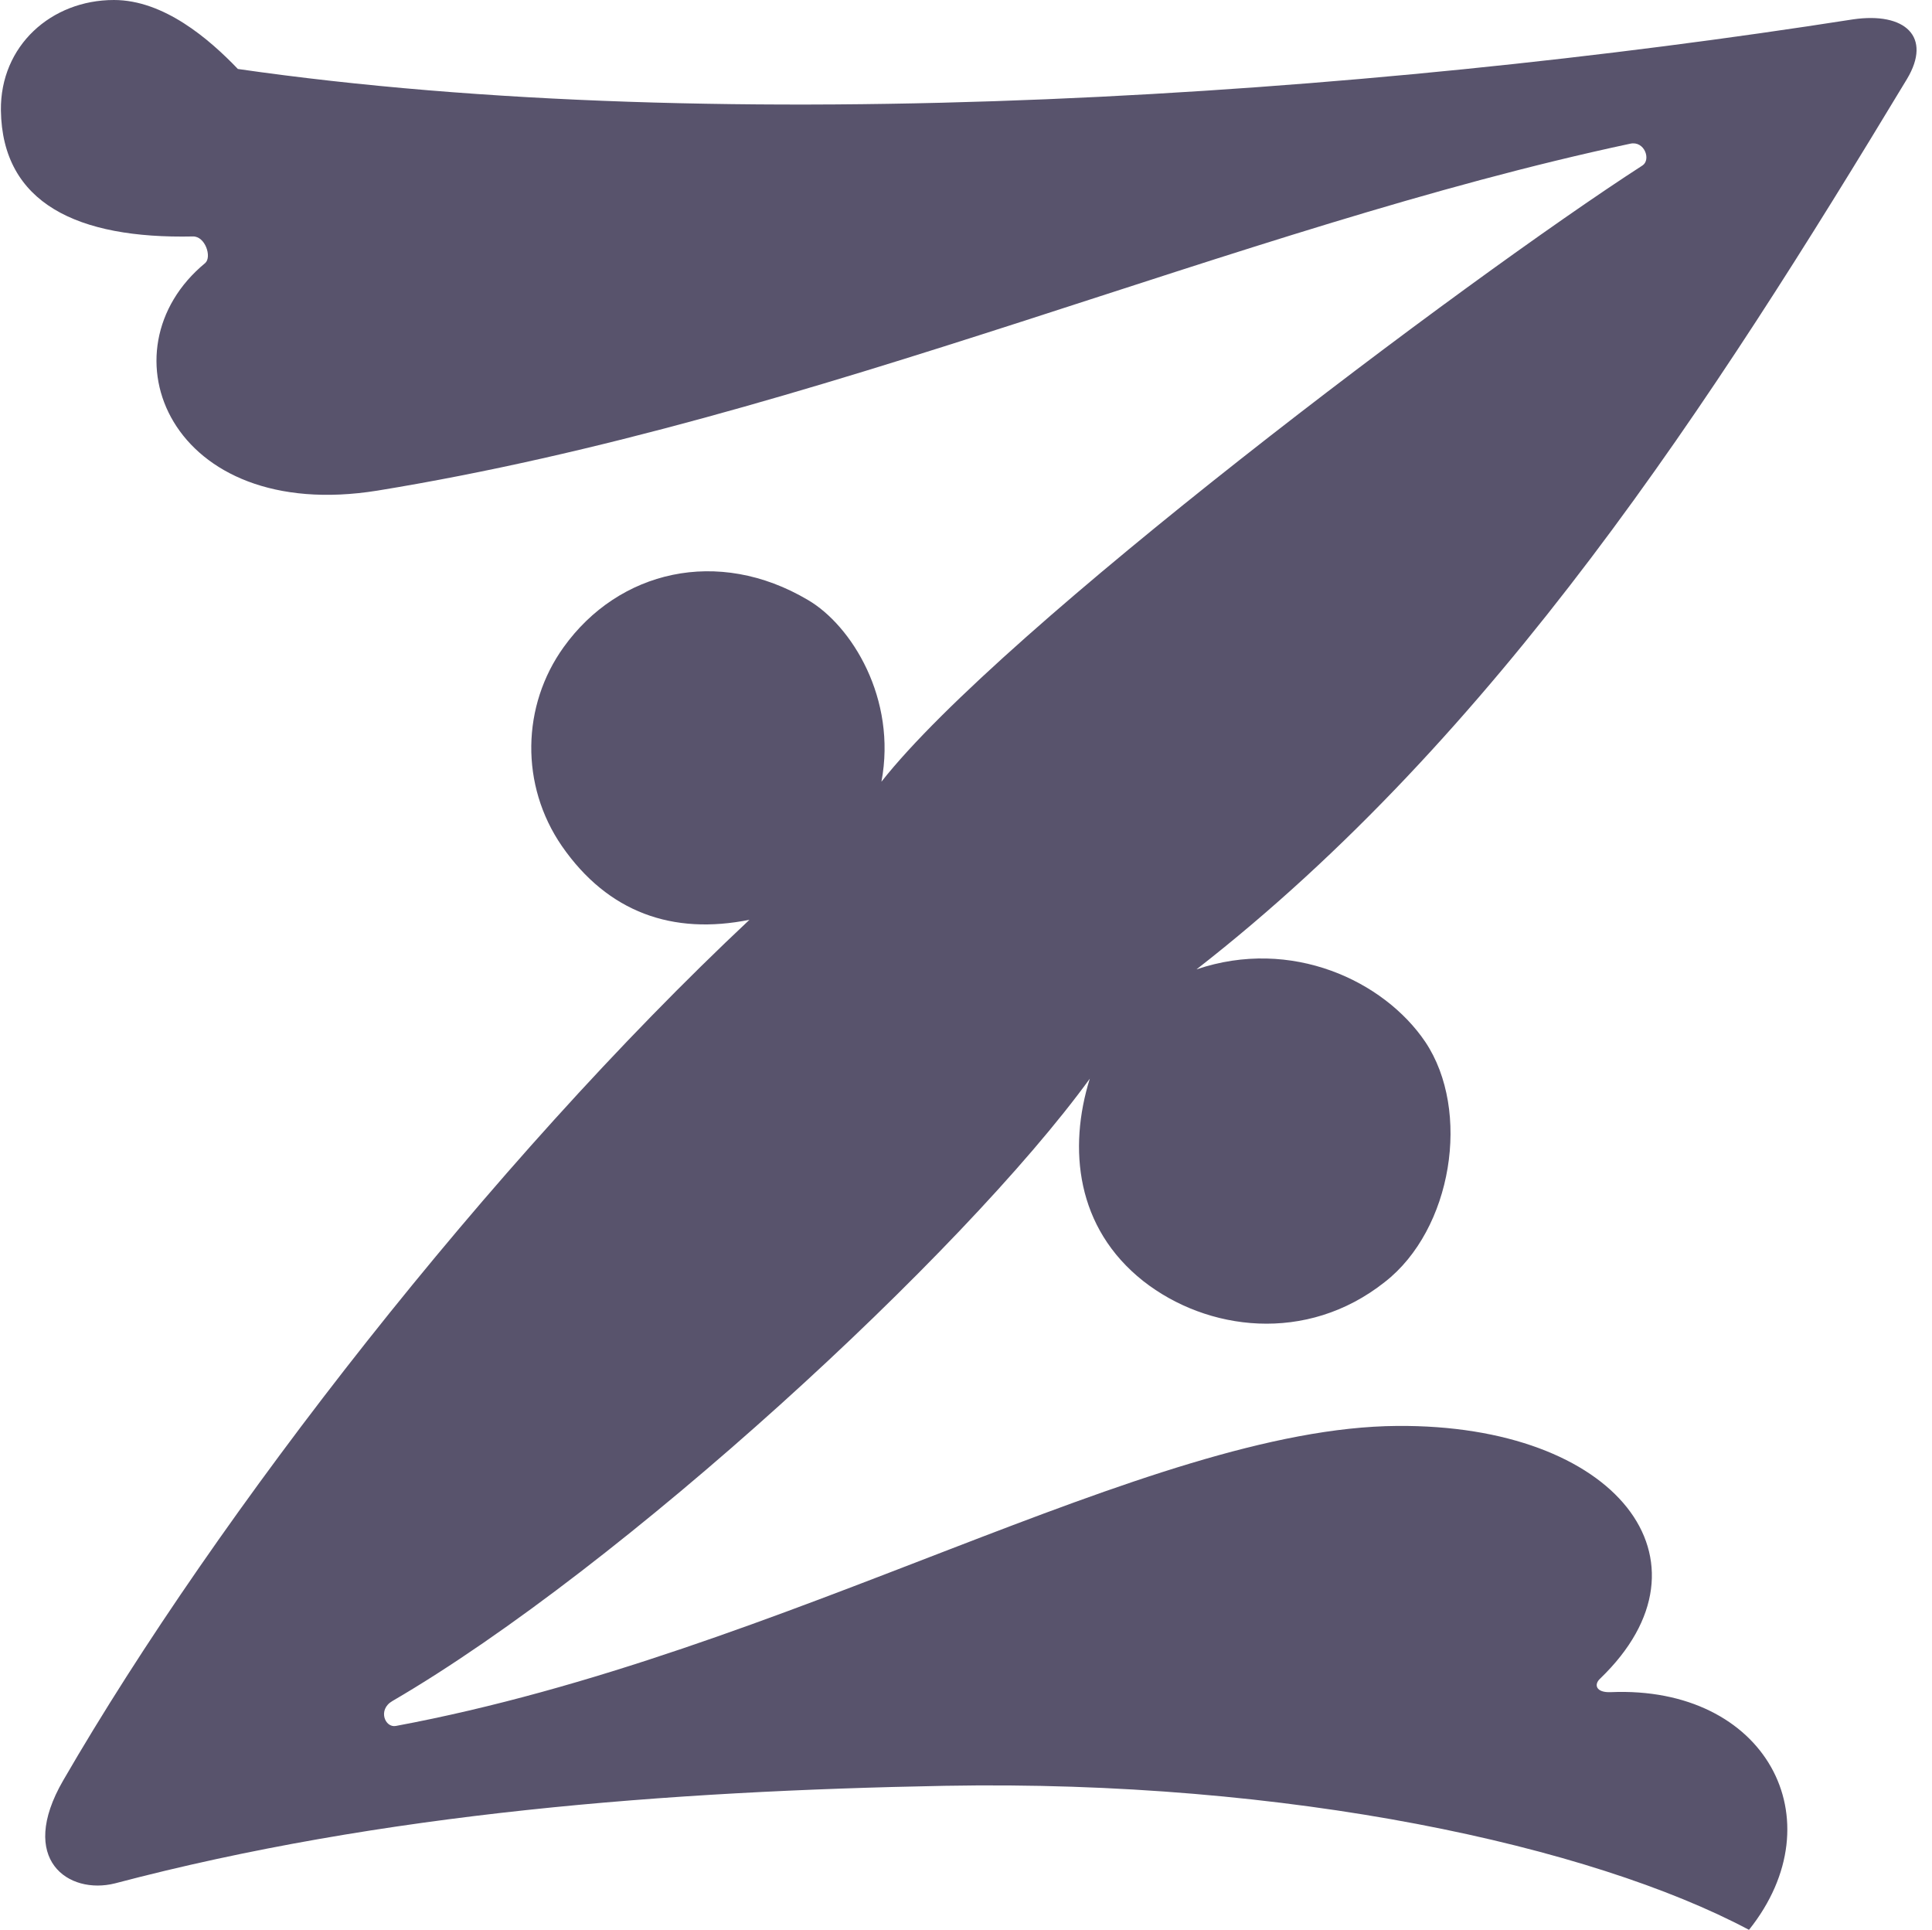 <svg xmlns="http://www.w3.org/2000/svg" xml:space="preserve" width="648" height="647.131" fill-rule="evenodd" stroke-linejoin="round" stroke-width="28.222" preserveAspectRatio="xMidYMid" version="1.2" viewBox="0 0 17145 17122"><defs class="ClipPathGroup"><clipPath id="a" clipPathUnits="userSpaceOnUse"><path d="M0 0h17145v17122H0z"/></clipPath></defs><g class="SlideGroup"><g class="Slide" clip-path="url(#a)"><g class="Page"><g class="com.sun.star.drawing.ClosedBezierShape"><path fill="none" d="M8 0h17002v17124H8z" class="BoundingBox"/><path fill="#58536C" d="M14201 14893c-59 53-39 127 94 121 1374-58 2009 1128 1226 2109-1402-745-4075-1334-7135-1278-2454 46-4990 239-7367 866-409 102-867-208-458-914 1372-2370 3788-5476 6090-7636-681 137-1255-64-1664-653-373-541-358-1247 15-1766 488-680 1369-891 2167-419 388 226 792 877 653 1613 1066-1356 5185-4455 6754-5468 77-51 18-221-109-193-3514 749-7191 2438-11117 3078-1846 297-2466-1247-1529-2019 61-54 0-239-109-236C686 2120 20 1803 8 980 1 406 455 0 1011 0c444 0 846 347 1100 612 4347 627 10008 236 14332-440 465-68 704 155 480 529-1734 2872-3639 5824-6305 7900 843-286 1664 102 2030 643 410 612 239 1666-359 2131-695 551-1579 434-2143-8-597-472-668-1176-475-1796-1123 1547-4148 4333-6189 5522-132 76-66 239 31 221 3476-648 6678-2647 8886-2662 1951-15 2886 1197 1802 2241Z"/></g></g></g></g></svg>
